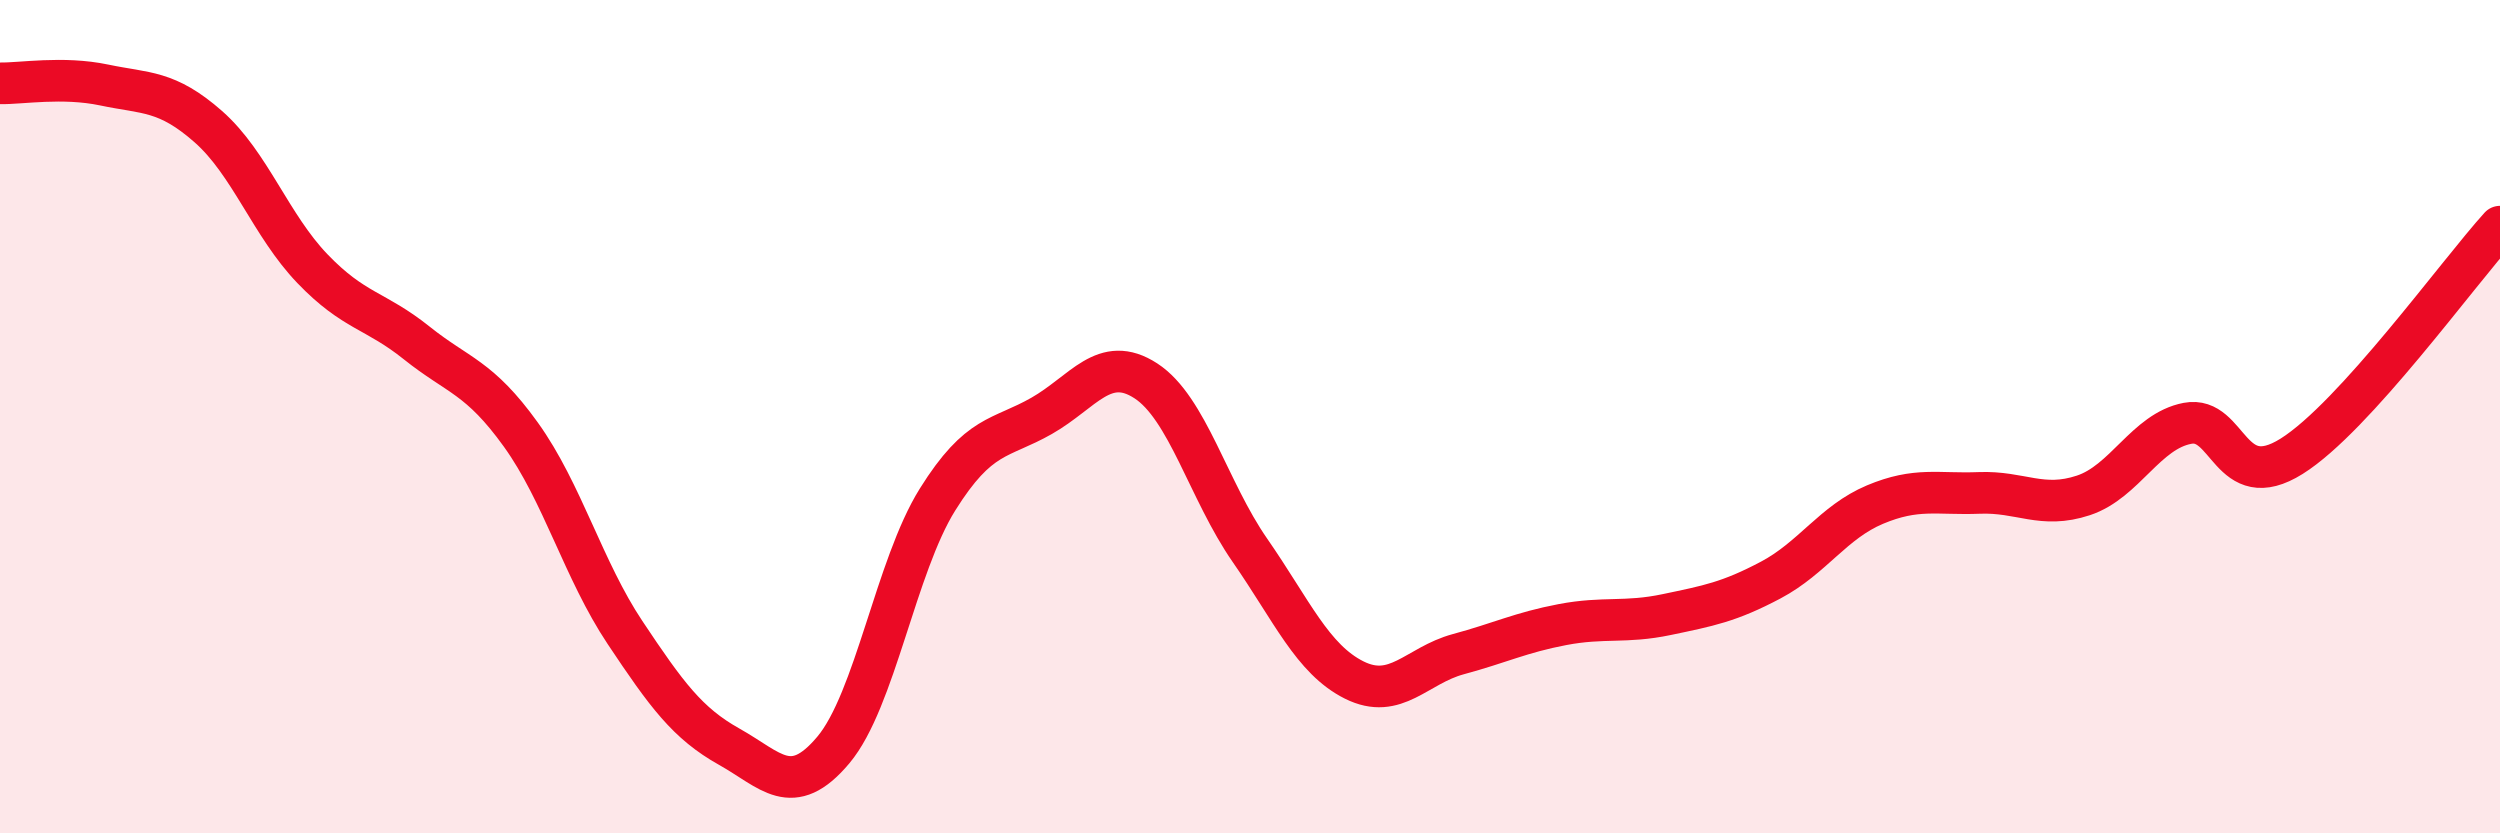 
    <svg width="60" height="20" viewBox="0 0 60 20" xmlns="http://www.w3.org/2000/svg">
      <path
        d="M 0,2 C 0.5,2.01 1.5,1.83 2.5,2.04 C 3.5,2.25 4,2.16 5,3.04 C 6,3.92 6.5,5.41 7.5,6.45 C 8.5,7.49 9,7.43 10,8.23 C 11,9.03 11.5,9.04 12.5,10.43 C 13.5,11.82 14,13.68 15,15.18 C 16,16.68 16.5,17.36 17.5,17.92 C 18.5,18.48 19,19.19 20,18 C 21,16.81 21.5,13.59 22.5,11.99 C 23.5,10.39 24,10.55 25,9.98 C 26,9.41 26.5,8.49 27.5,9.14 C 28.5,9.79 29,11.77 30,13.21 C 31,14.65 31.5,15.82 32.5,16.32 C 33.5,16.82 34,15.97 35,15.7 C 36,15.43 36.5,15.18 37.5,14.99 C 38.5,14.8 39,14.96 40,14.75 C 41,14.54 41.5,14.45 42.5,13.92 C 43.5,13.39 44,12.53 45,12.11 C 46,11.69 46.5,11.87 47.5,11.83 C 48.5,11.79 49,12.22 50,11.89 C 51,11.56 51.5,10.35 52.5,10.16 C 53.5,9.97 53.5,11.89 55,10.95 C 56.5,10.01 59,6.54 60,5.44L60 20L0 20Z"
        fill="#EB0A25"
        opacity="0.1"
        stroke-linecap="round"
        stroke-linejoin="round"
      />
      <path
        d="M 0,2 C 0.5,2.01 1.5,1.83 2.5,2.04 C 3.5,2.25 4,2.16 5,3.04 C 6,3.92 6.5,5.41 7.5,6.45 C 8.5,7.49 9,7.43 10,8.23 C 11,9.03 11.5,9.04 12.5,10.43 C 13.5,11.82 14,13.68 15,15.18 C 16,16.68 16.5,17.36 17.5,17.92 C 18.5,18.48 19,19.19 20,18 C 21,16.81 21.5,13.59 22.5,11.99 C 23.5,10.39 24,10.55 25,9.98 C 26,9.41 26.5,8.49 27.5,9.14 C 28.5,9.79 29,11.77 30,13.21 C 31,14.65 31.5,15.82 32.5,16.32 C 33.5,16.82 34,15.97 35,15.7 C 36,15.43 36.5,15.18 37.5,14.99 C 38.5,14.8 39,14.96 40,14.75 C 41,14.54 41.5,14.45 42.5,13.92 C 43.5,13.39 44,12.53 45,12.11 C 46,11.69 46.5,11.87 47.5,11.83 C 48.5,11.79 49,12.22 50,11.89 C 51,11.56 51.5,10.35 52.5,10.16 C 53.5,9.97 53.5,11.89 55,10.95 C 56.5,10.01 59,6.54 60,5.44"
        stroke="#EB0A25"
        stroke-width="1"
        fill="none"
        stroke-linecap="round"
        stroke-linejoin="round"
      />
    </svg>
  